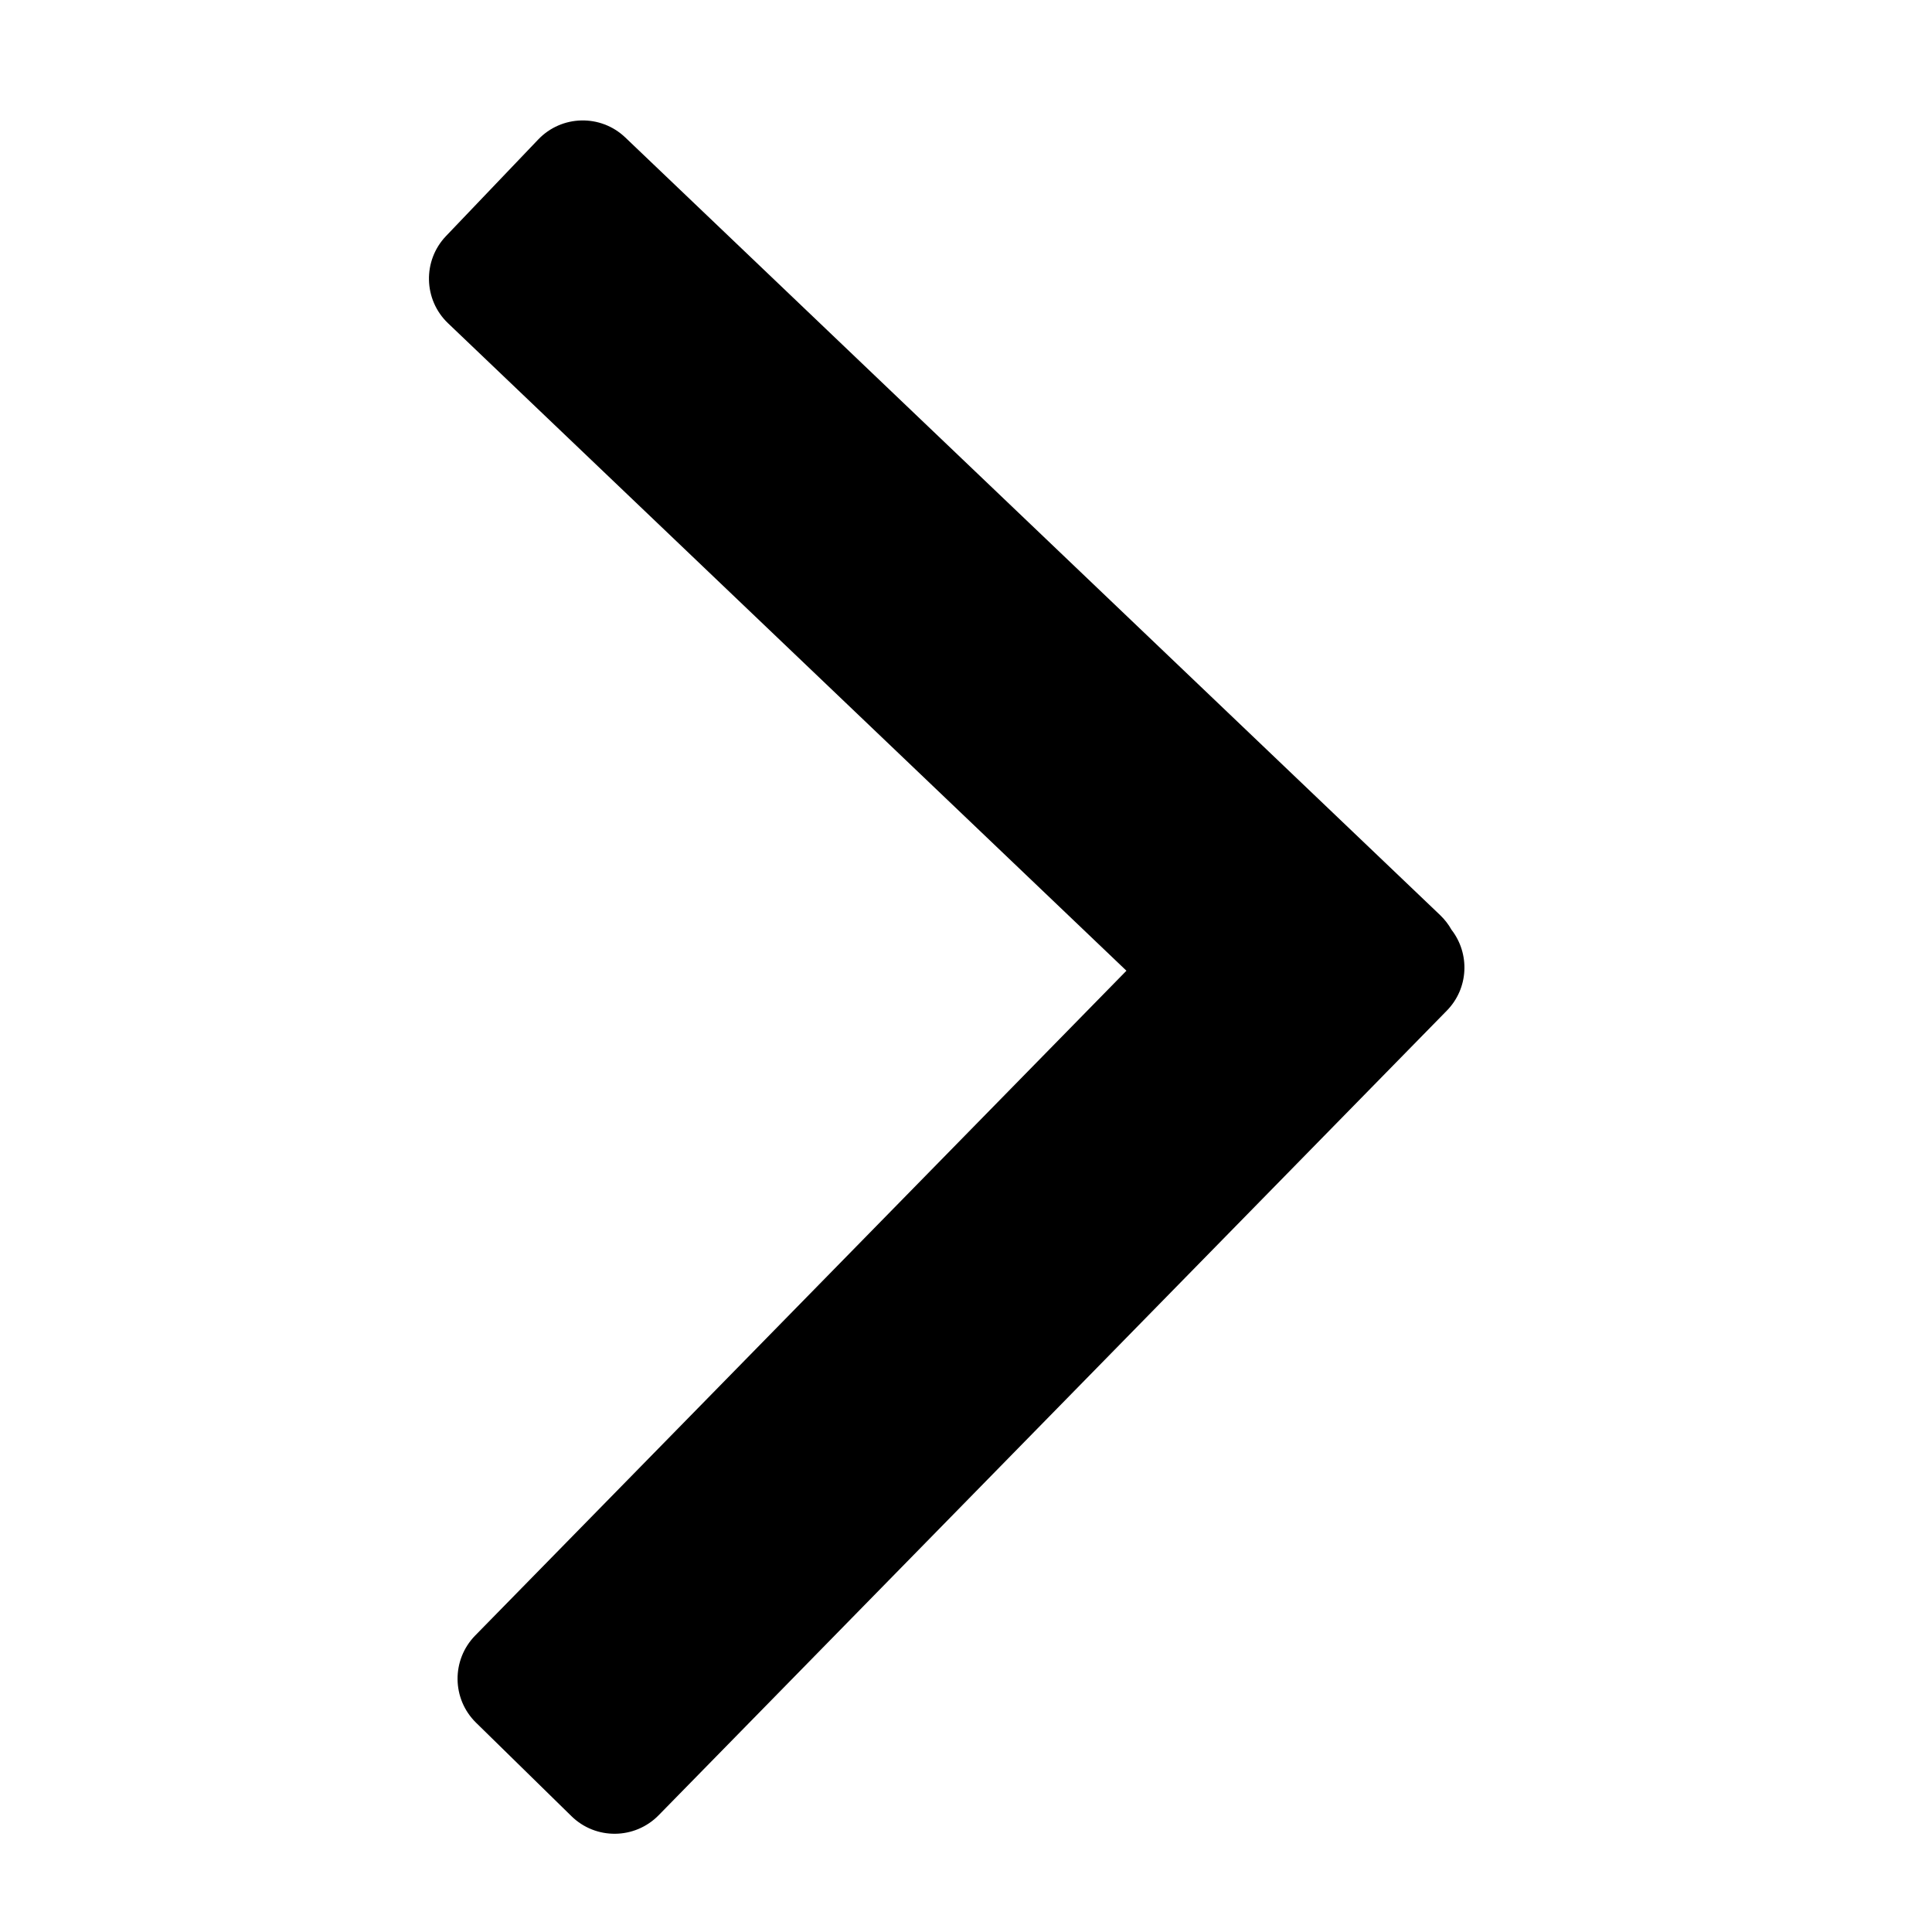 <?xml version="1.0" encoding="utf-8"?>
<!-- Generator: Adobe Illustrator 15.1.0, SVG Export Plug-In . SVG Version: 6.00 Build 0)  -->
<!DOCTYPE svg PUBLIC "-//W3C//DTD SVG 1.1//EN" "http://www.w3.org/Graphics/SVG/1.1/DTD/svg11.dtd">
<svg version="1.1" id="Layer_1" xmlns="http://www.w3.org/2000/svg" xmlns:xlink="http://www.w3.org/1999/xlink" x="0px" y="0px"
	 width="100px" height="100px" viewBox="0 0 100 100" enable-background="new 0 0 100 100" xml:space="preserve">
<path d="M23.19,16.731l35.114,33.514L24.594,84.656c-1.231,1.26-1.213,3.279,0.047,4.512l4.938,4.837
	c1.258,1.232,3.276,1.211,4.511-0.047l40.799-41.649c1.131-1.153,1.204-2.946,0.238-4.188c-0.151-0.271-0.346-0.524-0.583-0.752
	L32.365,7.116c-1.274-1.216-3.293-1.169-4.508,0.105l-4.773,4.999C21.868,13.495,21.917,15.516,23.19,16.731z"/>
</svg>

